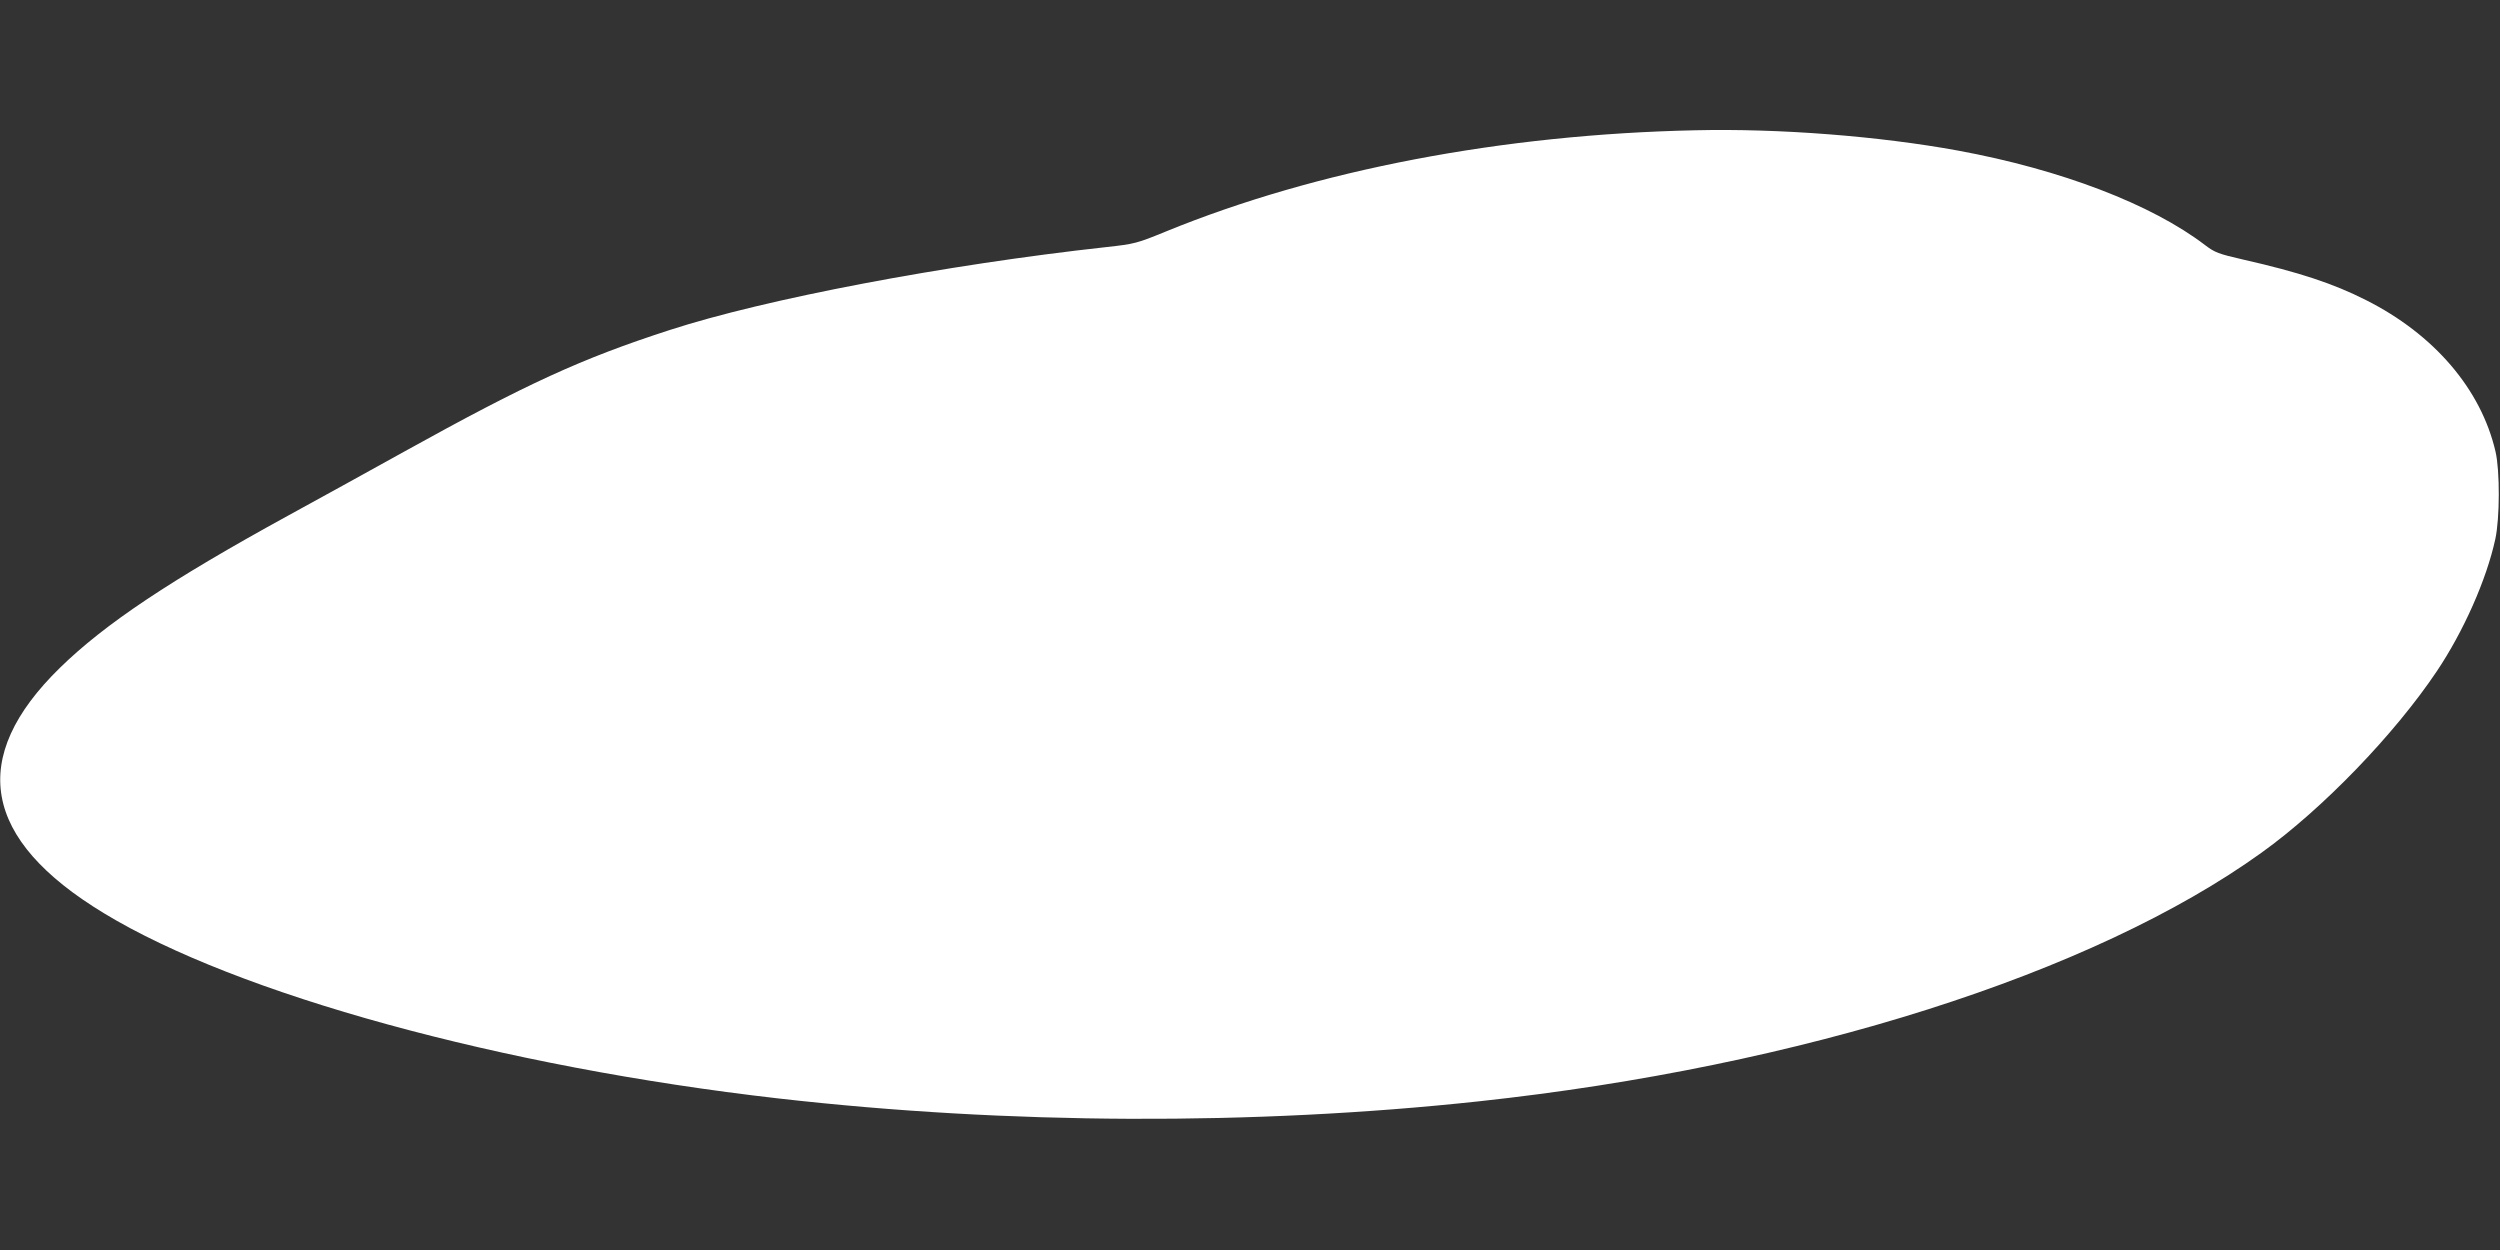 <?xml version="1.0" standalone="no"?>
<!DOCTYPE svg PUBLIC "-//W3C//DTD SVG 20010904//EN"
 "http://www.w3.org/TR/2001/REC-SVG-20010904/DTD/svg10.dtd">
<svg version="1.0" xmlns="http://www.w3.org/2000/svg"
 width="1280pt" height="640pt" viewBox="0 0 1280 640"
 preserveAspectRatio="xMidYMid meet">
<rect x="0" y="0" width="1280" height="640" fill="#333333" stroke="none"/>
<g transform="translate(0,640) scale(0.1,-0.1)"
fill="#ffffff" stroke="none">
<path d="M8680 5733 c-987 -21 -1940 -203 -2710 -518 -149 -61 -160 -64 -305
-80 -827 -91 -1745 -265 -2237 -425 -451 -146 -730 -274 -1358 -622 -184 -102
-452 -250 -595 -328 -604 -331 -939 -555 -1168 -779 -472 -461 -398 -879 224
-1256 684 -416 2038 -787 3454 -949 1175 -134 2434 -139 3585 -15 1652 178
3149 654 4010 1274 312 224 680 605 897 929 136 203 254 468 299 676 23 105
24 350 1 448 -74 319 -314 600 -664 776 -166 84 -341 142 -628 207 -126 29
-145 36 -195 74 -273 209 -738 387 -1265 484 -404 74 -916 114 -1345 104z"/>
</g>
</svg>
